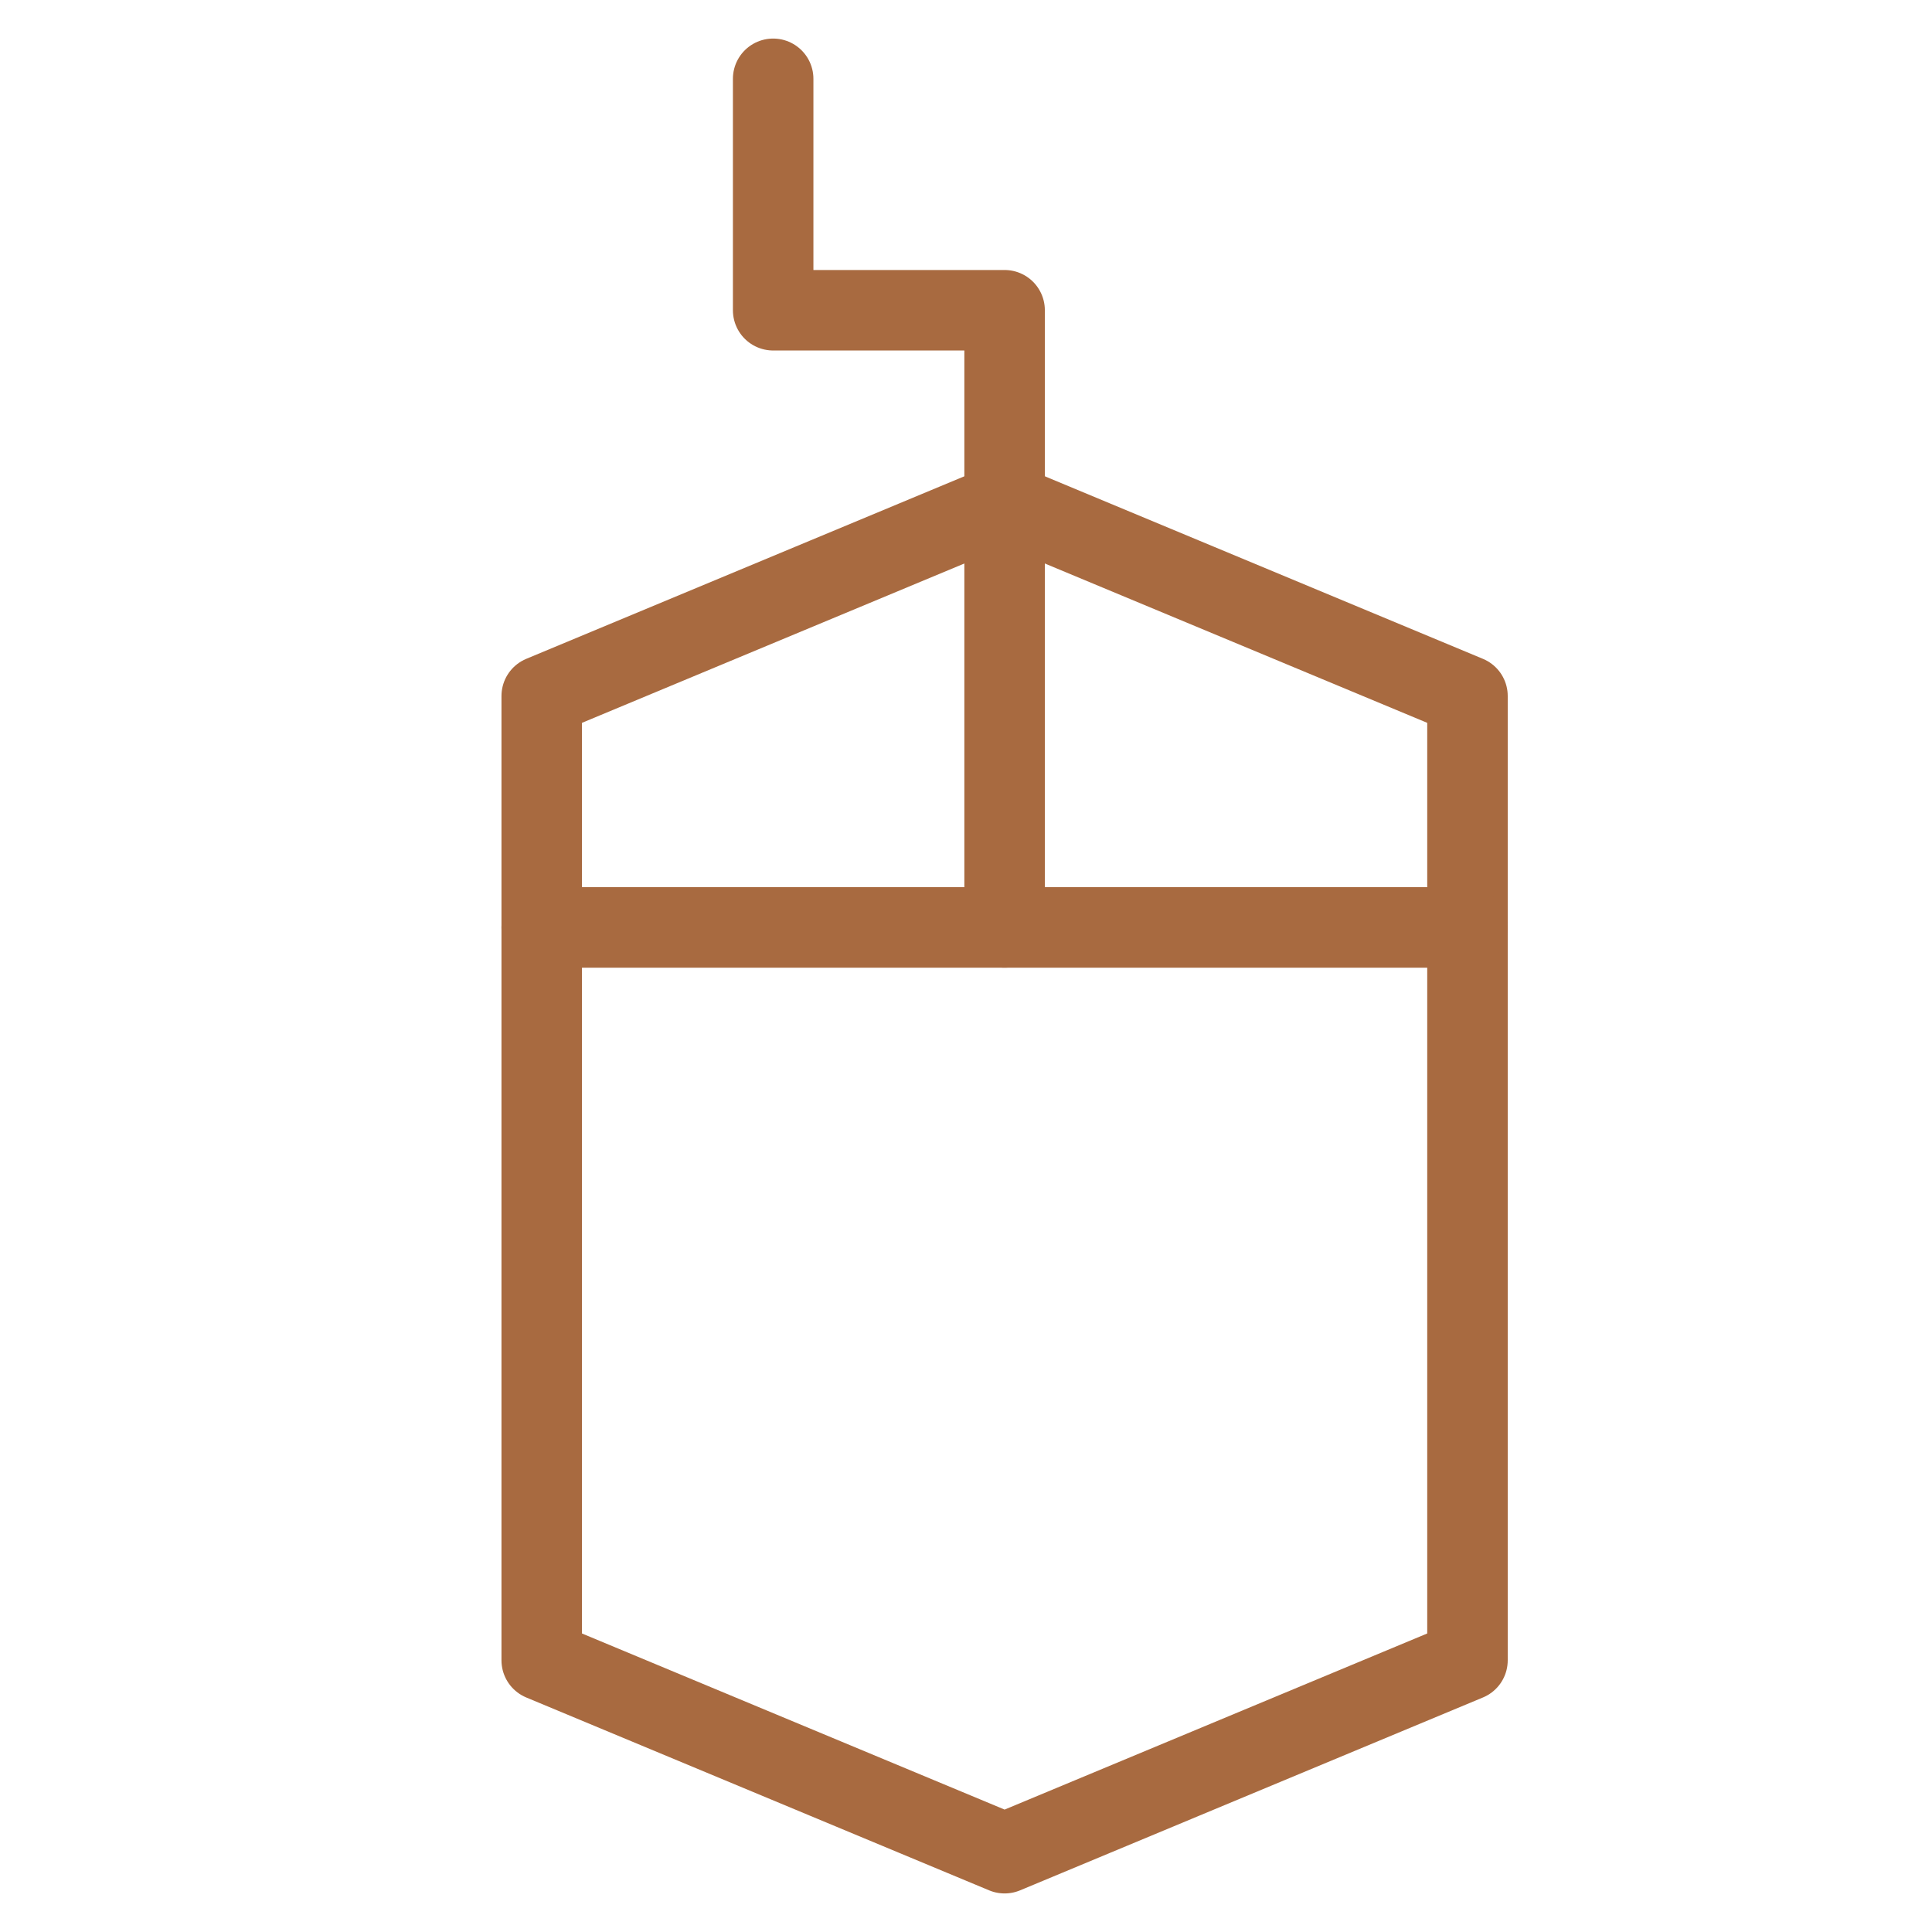 <svg width="48" height="48" viewBox="0 0 48 48" fill="none" xmlns="http://www.w3.org/2000/svg">
<path d="M36.459 41.25L24.959 46.042L13.459 41.25V17.292L24.959 12.5L36.459 17.292V41.25Z" stroke="#A86A40" stroke-width="2" stroke-miterlimit="10" stroke-linecap="round" stroke-linejoin="round"/>
<path d="M13.459 23.042H36.459" stroke="#A86A40" stroke-width="2" stroke-miterlimit="10" stroke-linecap="round" stroke-linejoin="round"/>
<path d="M24.959 23.042V7.708H19.209V1.958" stroke="#A86A40" stroke-width="2" stroke-miterlimit="10" stroke-linecap="round" stroke-linejoin="round"/>
</svg>
